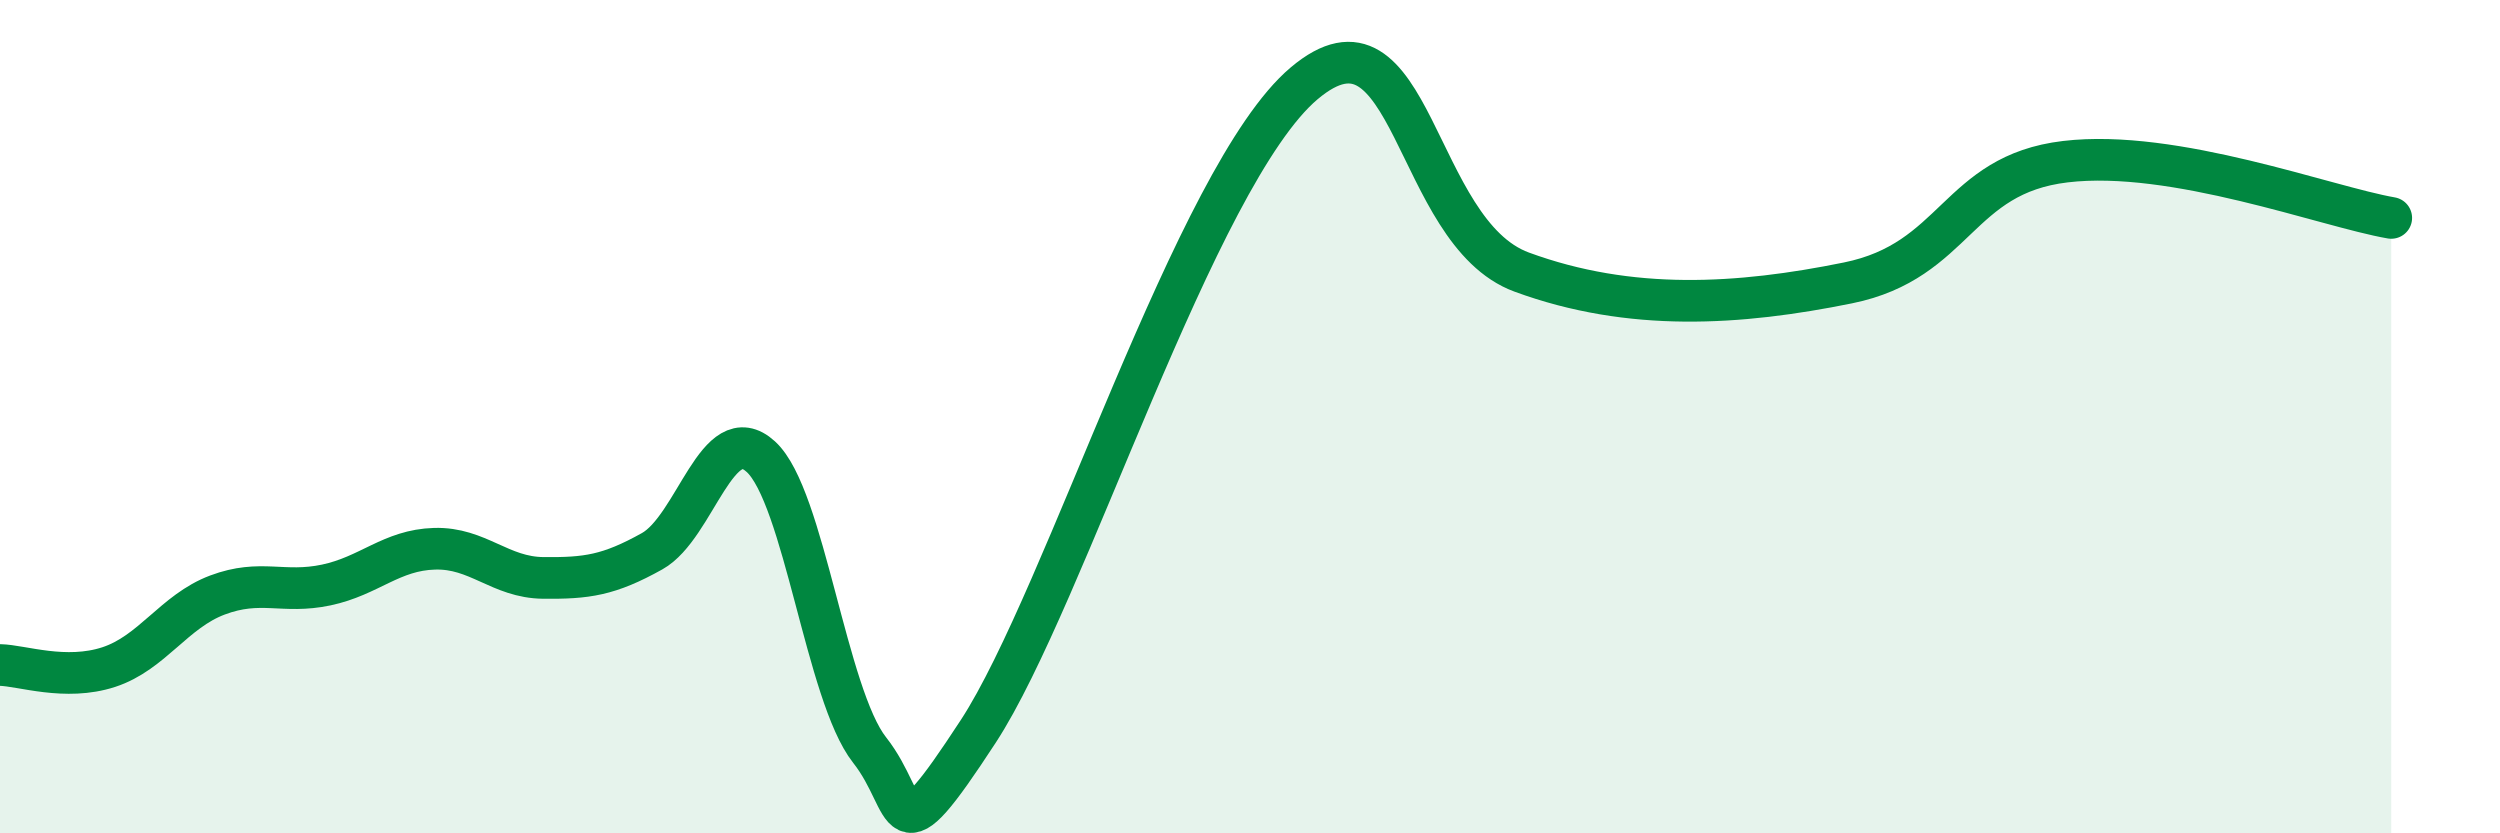 
    <svg width="60" height="20" viewBox="0 0 60 20" xmlns="http://www.w3.org/2000/svg">
      <path
        d="M 0,15.96 C 0.52,15.97 1.57,16.35 2.61,16.01 C 3.65,15.67 4.18,14.67 5.22,14.28 C 6.26,13.89 6.79,14.26 7.83,14.04 C 8.87,13.82 9.39,13.2 10.43,13.17 C 11.47,13.14 12,13.86 13.04,13.87 C 14.08,13.88 14.61,13.81 15.65,13.23 C 16.69,12.65 17.22,10.01 18.26,10.96 C 19.3,11.91 19.83,16.68 20.87,18 C 21.91,19.32 21.39,20.75 23.48,17.55 C 25.57,14.35 28.69,4.2 31.3,2 C 33.91,-0.2 33.91,5.57 36.52,6.53 C 39.13,7.49 41.74,7.32 44.35,6.79 C 46.96,6.26 46.96,4.19 49.57,3.88 C 52.18,3.57 55.83,4.96 57.39,5.23L57.39 20L0 20Z"
        fill="#008740"
        opacity="0.1"
        stroke-linecap="round"
        stroke-linejoin="round"
      />
      <path
        d="M 0,15.96 C 0.52,15.97 1.57,16.35 2.61,16.01 C 3.65,15.67 4.18,14.67 5.22,14.28 C 6.26,13.89 6.79,14.26 7.83,14.04 C 8.87,13.82 9.39,13.2 10.43,13.17 C 11.47,13.14 12,13.86 13.04,13.87 C 14.08,13.88 14.61,13.81 15.65,13.23 C 16.69,12.65 17.22,10.01 18.26,10.96 C 19.3,11.91 19.83,16.68 20.87,18 C 21.91,19.32 21.39,20.75 23.48,17.55 C 25.57,14.35 28.69,4.2 31.3,2 C 33.91,-0.2 33.91,5.57 36.52,6.53 C 39.13,7.49 41.74,7.32 44.35,6.79 C 46.96,6.26 46.96,4.19 49.57,3.88 C 52.18,3.57 55.83,4.96 57.39,5.23"
        stroke="#008740"
        stroke-width="1"
        fill="none"
        stroke-linecap="round"
        stroke-linejoin="round"
      />
    </svg>
  